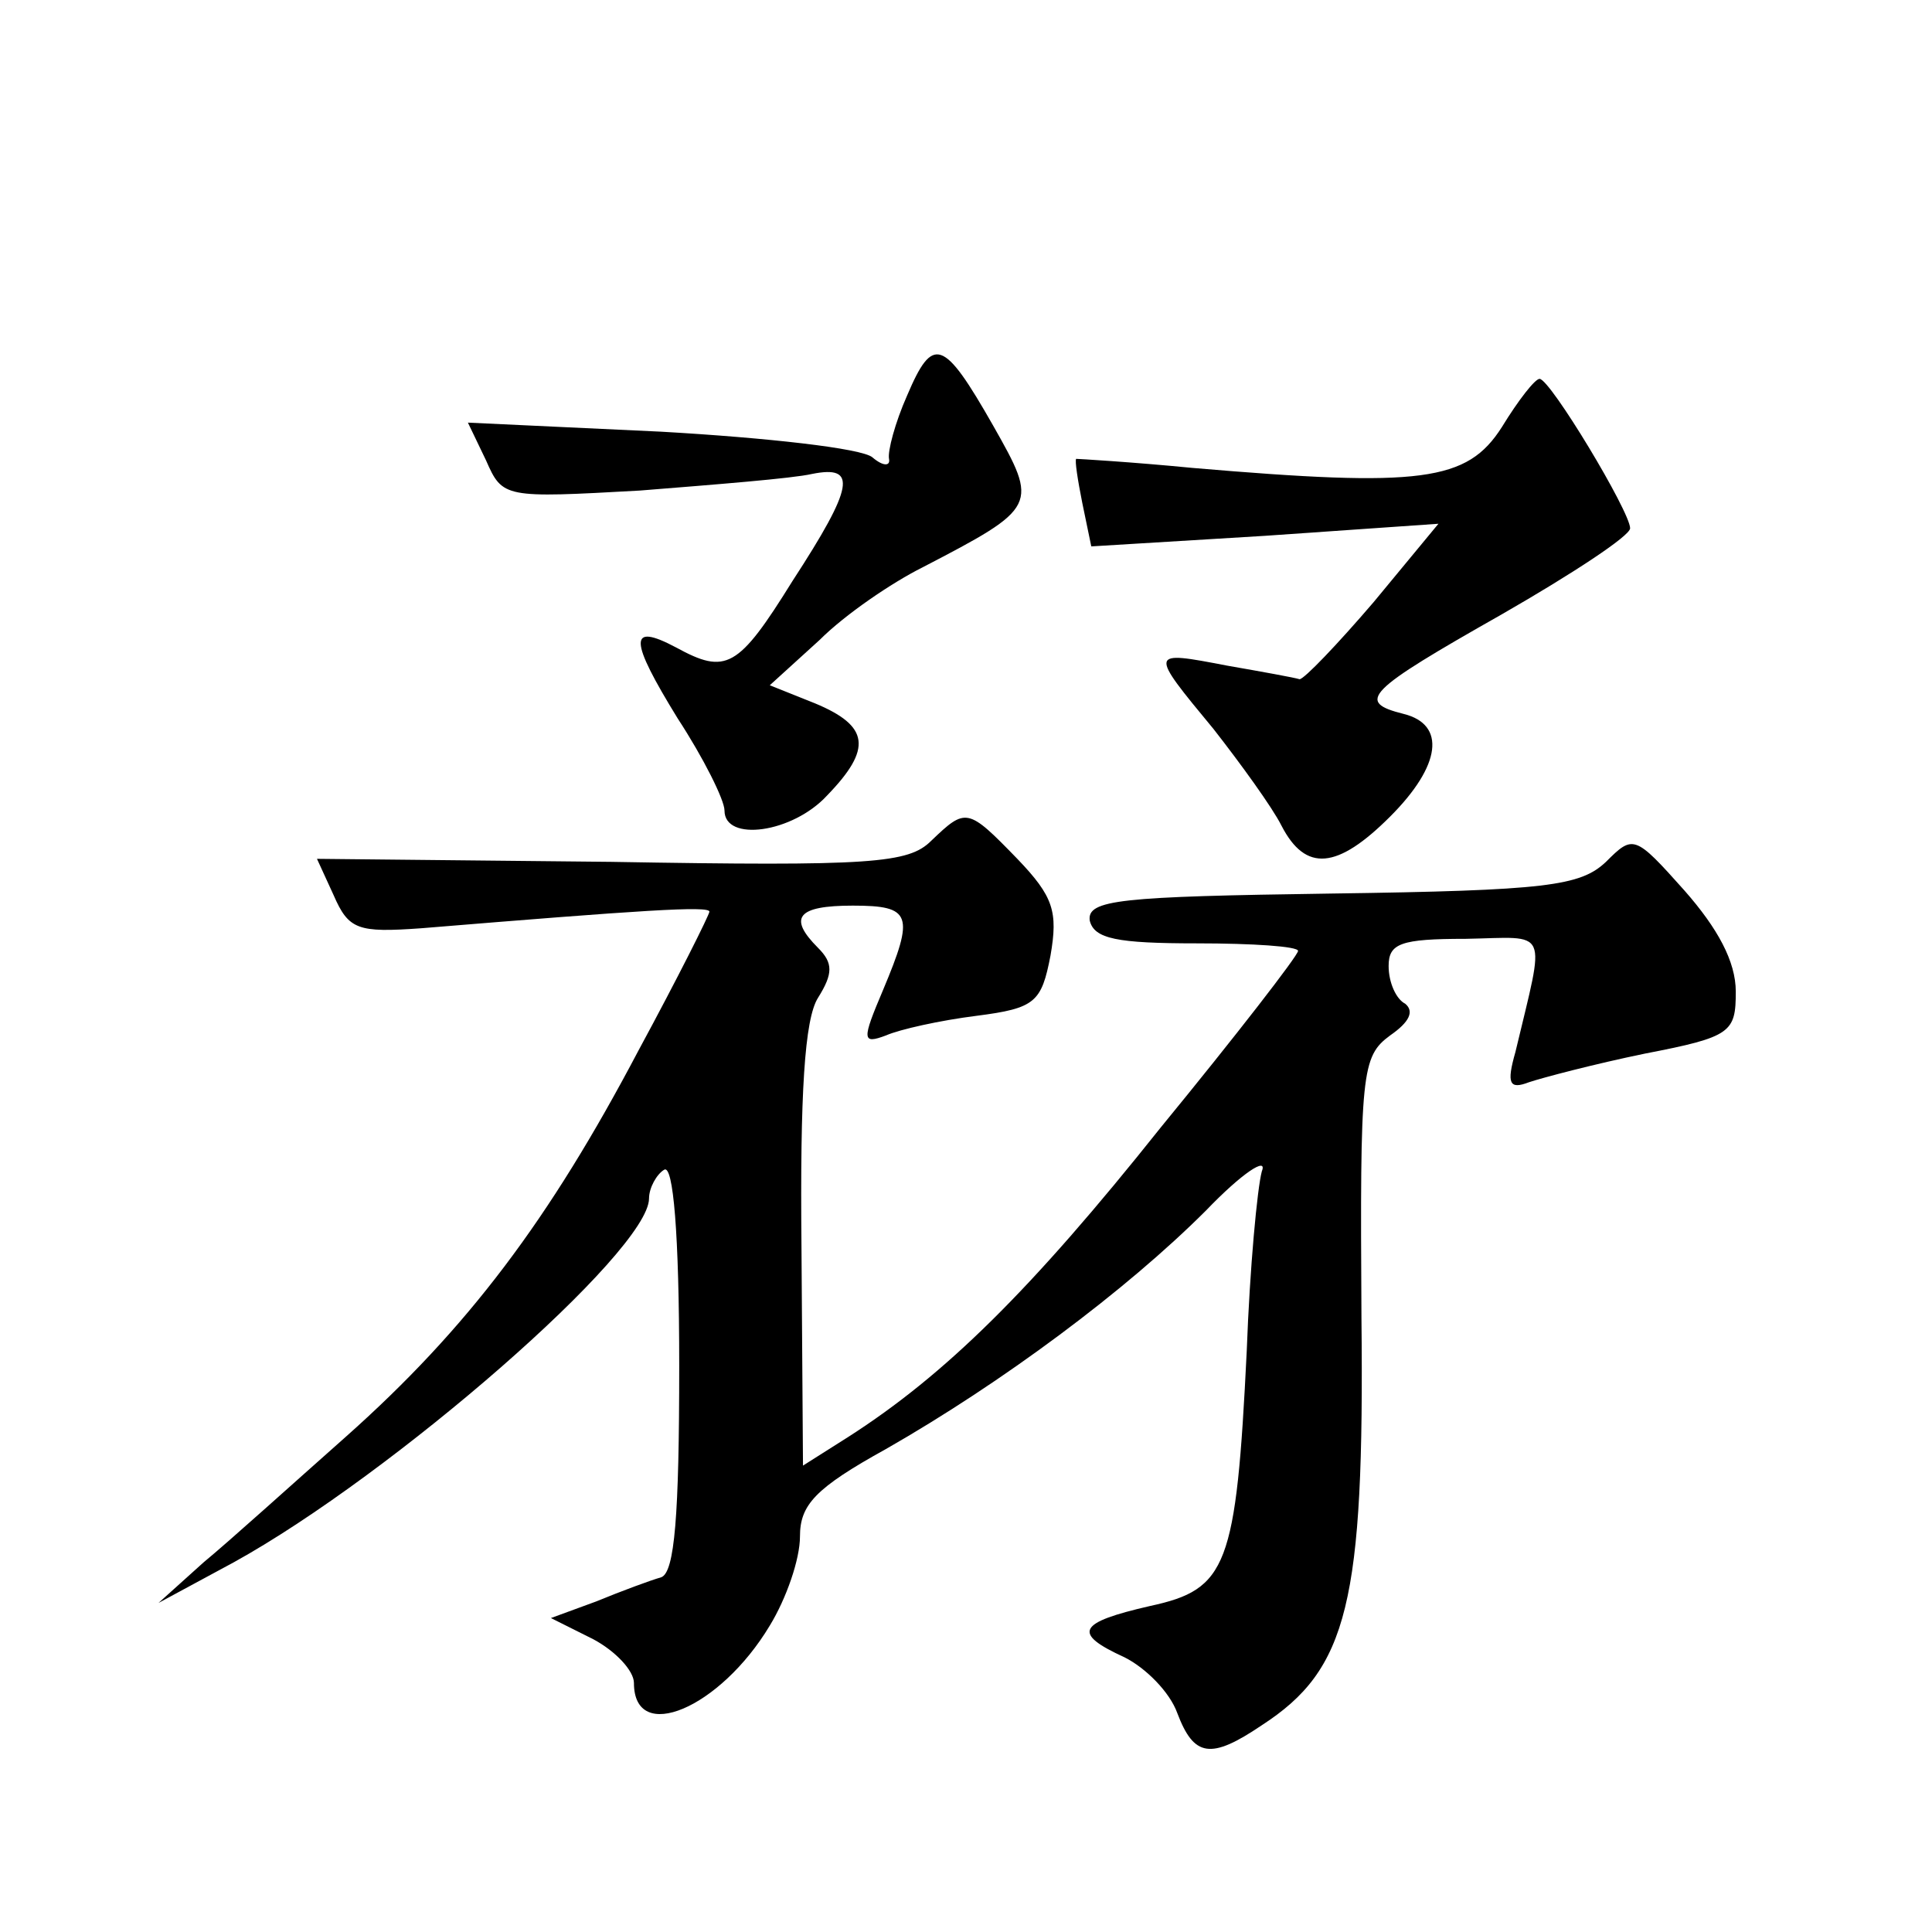 <?xml version="1.0" standalone="no"?>
<!DOCTYPE svg PUBLIC "-//W3C//DTD SVG 20010904//EN"
 "http://www.w3.org/TR/2001/REC-SVG-20010904/DTD/svg10.dtd">
<svg version="1.0" xmlns="http://www.w3.org/2000/svg"
 width="128pt" height="128pt" viewBox="0 0 128 128"
 preserveAspectRatio="xMidYMid meet">
<g transform="translate(0,128) scale(0.1,-0.1)"
fill="#0" stroke="none">
<path d="M601 1018 c-8 -18 -13 -37 -12 -42 1 -5 -4 -5 -11 1 -7 6 -70 13 -140
17 l-128 6 12 -25 c11 -25 12 -25 102 -20 50 4 101 8 114 11 30 6 28 -8 -13 -71
-36 -58 -44 -62 -77 -44 -32 17 -31 5 1 -47 17 -26 31 -54 31 -61 0 -21 45 -15
68 10 30 31 28 46 -8 61 l-30 12 33 30 c17 17 48 38 68 48 77 40 77 41 47 94 -33
58 -40 60 -57 20z M995 997 c-23 -36 -53 -40 -205 -27 -41 4 -76 6 -77 6 -1 -1
1 -14 4 -29 l6 -29 115 7 115 8 -43 -52 c-24 -28 -46 -51 -49 -51 -3 1 -25 5 -48
9 -52 10 -52 10 -9 -42 18 -23 39 -52 45 -64 16 -31 37 -29 72 6 34 34 37 61 9
68 -32 8 -25 15 65 66 47 27 85 52 85 57 0 11 -53 99 -60 99 -3 0 -14 -14 -25 -32z
M617 723 c-15 -15 -39 -17 -212 -14 l-195 2 11 -24 c10 -23 16 -25 58 -22 146 12
191 15 191 11 0 -2 -21 -44 -47 -92 -59 -112 -113 -184 -194 -256 -35 -31 -77 -69
-94 -83 l-30 -27 50 27 c105 58 275 206 275 241 0 7 5 16 10 19 6 4 10 -42 10 -130
0 -99 -3 -137 -12 -140 -7 -2 -26 -9 -43 -16 l-30 -11 28 -14 c15 -8 27 -21 27
-29 0 -41 57 -17 90 38 11 18 20 44 20 59 0 21 10 32 57 58 77 44 159 105 212 158
24 25 41 36 37 26 -3 -11 -8 -64 -10 -119 -7 -143 -13 -158 -64 -169 -48 -11 -52
-18 -17 -34 14 -7 30 -23 35 -37 11 -29 22 -31 56 -8 57 37 68 81 66 270 -1 163
0 173 19 187 13 9 16 16 10 21 -6 3 -11 14 -11 25 0 15 8 18 51 18 56 1 53 9 33
-75 -6 -21 -4 -25 9 -20 9 3 43 12 77 19 57 11 60 14 60 41 0 20 -12 42 -34 67
-33 37 -34 37 -52 19 -17 -16 -39 -19 -182 -21 -140 -2 -162 -4 -160 -18 3 -12
18 -15 71 -15 37 0 67 -2 67 -5 0 -3 -41 -56 -91 -117 -86 -108 -143 -164 -207
-205 l-30 -19 -1 145 c-1 101 2 151 11 165 10 16 10 23 0 33 -20 20 -14 28 23 28
39 0 41 -6 20 -56 -14 -33 -14 -36 2 -30 9 4 36 10 60 13 39 5 43 9 49 40 5 29
2 39 -22 64 -33 34 -34 34 -57 12z"/>
</g>
</svg>
